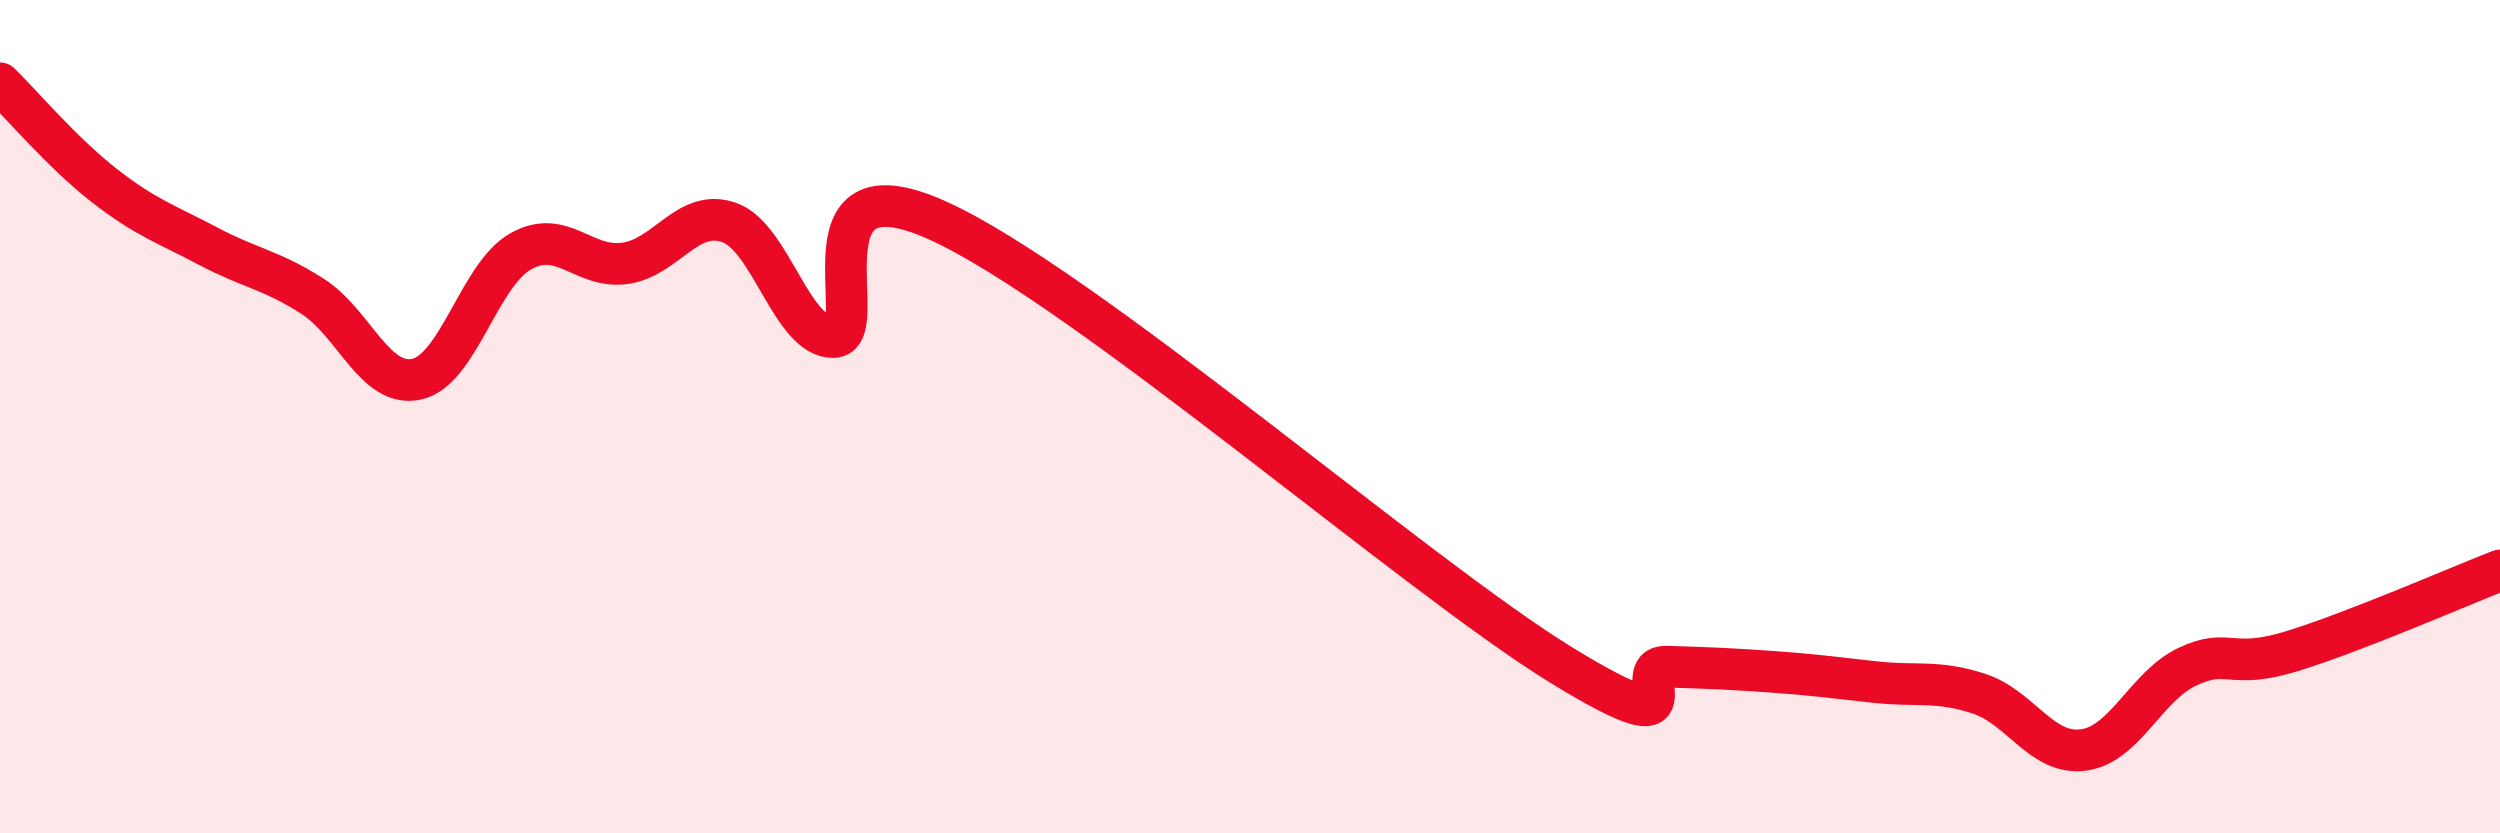 
    <svg width="60" height="20" viewBox="0 0 60 20" xmlns="http://www.w3.org/2000/svg">
      <path
        d="M 0,2 C 0.5,2.49 1.5,3.67 2.5,4.45 C 3.5,5.23 4,5.38 5,5.91 C 6,6.44 6.5,6.47 7.5,7.11 C 8.5,7.75 9,9.32 10,9.1 C 11,8.88 11.5,6.59 12.5,6.03 C 13.5,5.47 14,6.46 15,6.32 C 16,6.18 16.5,4.99 17.5,5.34 C 18.5,5.69 19,8.1 20,8.09 C 21,8.08 19,3.71 22.5,5.29 C 26,6.87 34,13.84 37.5,15.98 C 41,18.12 39,15.97 40,16 C 41,16.03 41.5,16.05 42.5,16.12 C 43.5,16.19 44,16.26 45,16.37 C 46,16.48 46.5,16.32 47.5,16.65 C 48.5,16.98 49,18.13 50,18 C 51,17.87 51.5,16.47 52.5,16 C 53.5,15.53 53.5,16.09 55,15.63 C 56.5,15.17 59,14.08 60,13.69L60 20L0 20Z"
        fill="#EB0A25"
        opacity="0.1"
        stroke-linecap="round"
        stroke-linejoin="round"
      />
      <path
        d="M 0,2 C 0.5,2.49 1.5,3.67 2.5,4.45 C 3.5,5.23 4,5.38 5,5.91 C 6,6.44 6.5,6.47 7.5,7.11 C 8.5,7.75 9,9.32 10,9.1 C 11,8.88 11.5,6.59 12.5,6.03 C 13.5,5.47 14,6.46 15,6.32 C 16,6.18 16.5,4.99 17.5,5.34 C 18.5,5.69 19,8.1 20,8.09 C 21,8.08 19,3.71 22.5,5.29 C 26,6.87 34,13.84 37.5,15.98 C 41,18.12 39,15.97 40,16 C 41,16.03 41.5,16.05 42.5,16.12 C 43.5,16.19 44,16.26 45,16.37 C 46,16.48 46.5,16.32 47.5,16.65 C 48.5,16.98 49,18.13 50,18 C 51,17.87 51.5,16.47 52.5,16 C 53.5,15.53 53.5,16.09 55,15.63 C 56.5,15.17 59,14.08 60,13.69"
        stroke="#EB0A25"
        stroke-width="1"
        fill="none"
        stroke-linecap="round"
        stroke-linejoin="round"
      />
    </svg>
  